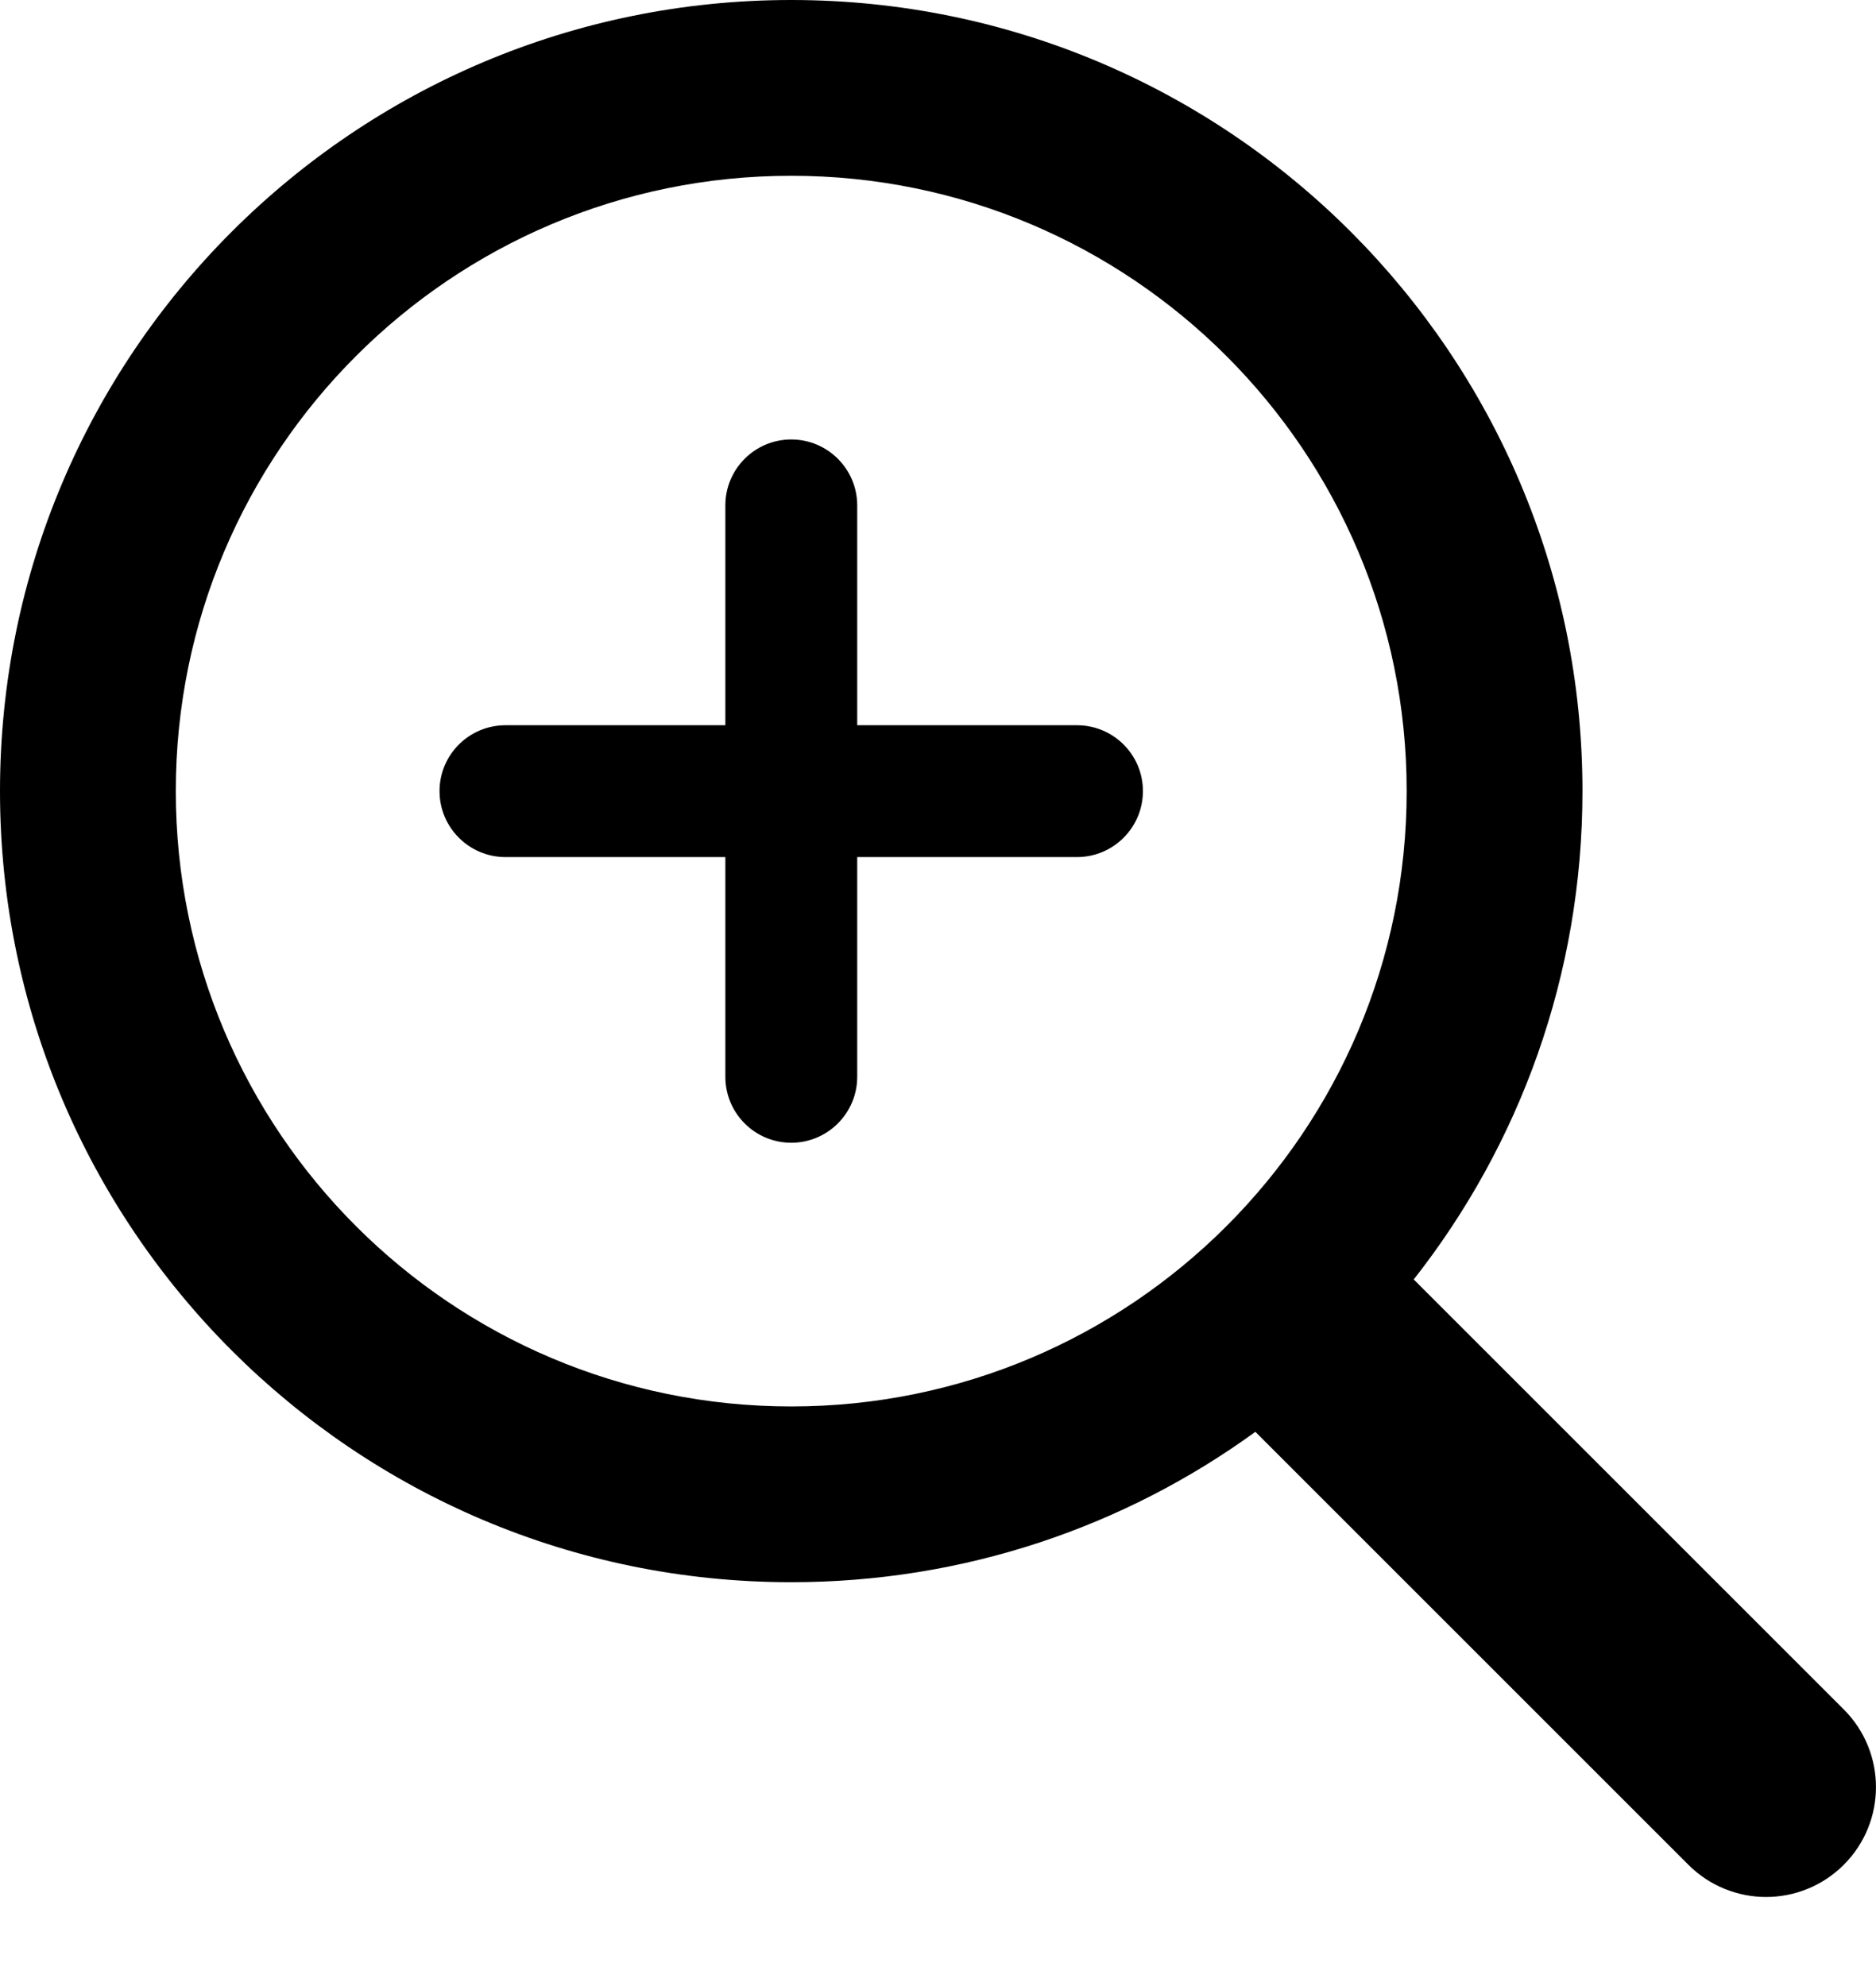 <svg width="17" height="18" viewBox="0 0 17 18" fill="none" xmlns="http://www.w3.org/2000/svg">
<path d="M7.17 3.983C6.84 3.983 6.573 4.251 6.573 4.581V6.573H4.581C4.251 6.573 3.983 6.84 3.983 7.17C3.983 7.5 4.251 7.768 4.581 7.768H6.573V9.759C6.573 10.089 6.84 10.357 7.17 10.357C7.5 10.357 7.768 10.089 7.768 9.759V7.768H9.759C10.089 7.768 10.357 7.5 10.357 7.17C10.357 6.84 10.089 6.573 9.759 6.573H7.768V4.581C7.768 4.251 7.5 3.983 7.17 3.983Z" fill="black"/>
<path fill-rule="evenodd" clip-rule="evenodd" d="M11.376 12.977C10.195 13.835 8.741 14.34 7.17 14.34C3.21 14.34 0 11.13 0 7.17C0 3.21 3.21 0 7.17 0C11.13 0 14.34 3.21 14.34 7.17C14.34 8.84 13.769 10.377 12.811 11.596L16.708 15.493C17.097 15.882 17.097 16.512 16.708 16.901C16.319 17.29 15.689 17.29 15.3 16.901L11.376 12.977ZM12.747 7.17C12.747 10.25 10.25 12.747 7.17 12.747C4.09 12.747 1.593 10.25 1.593 7.17C1.593 4.09 4.09 1.593 7.17 1.593C10.25 1.593 12.747 4.09 12.747 7.17Z" fill="black"/>
</svg>

